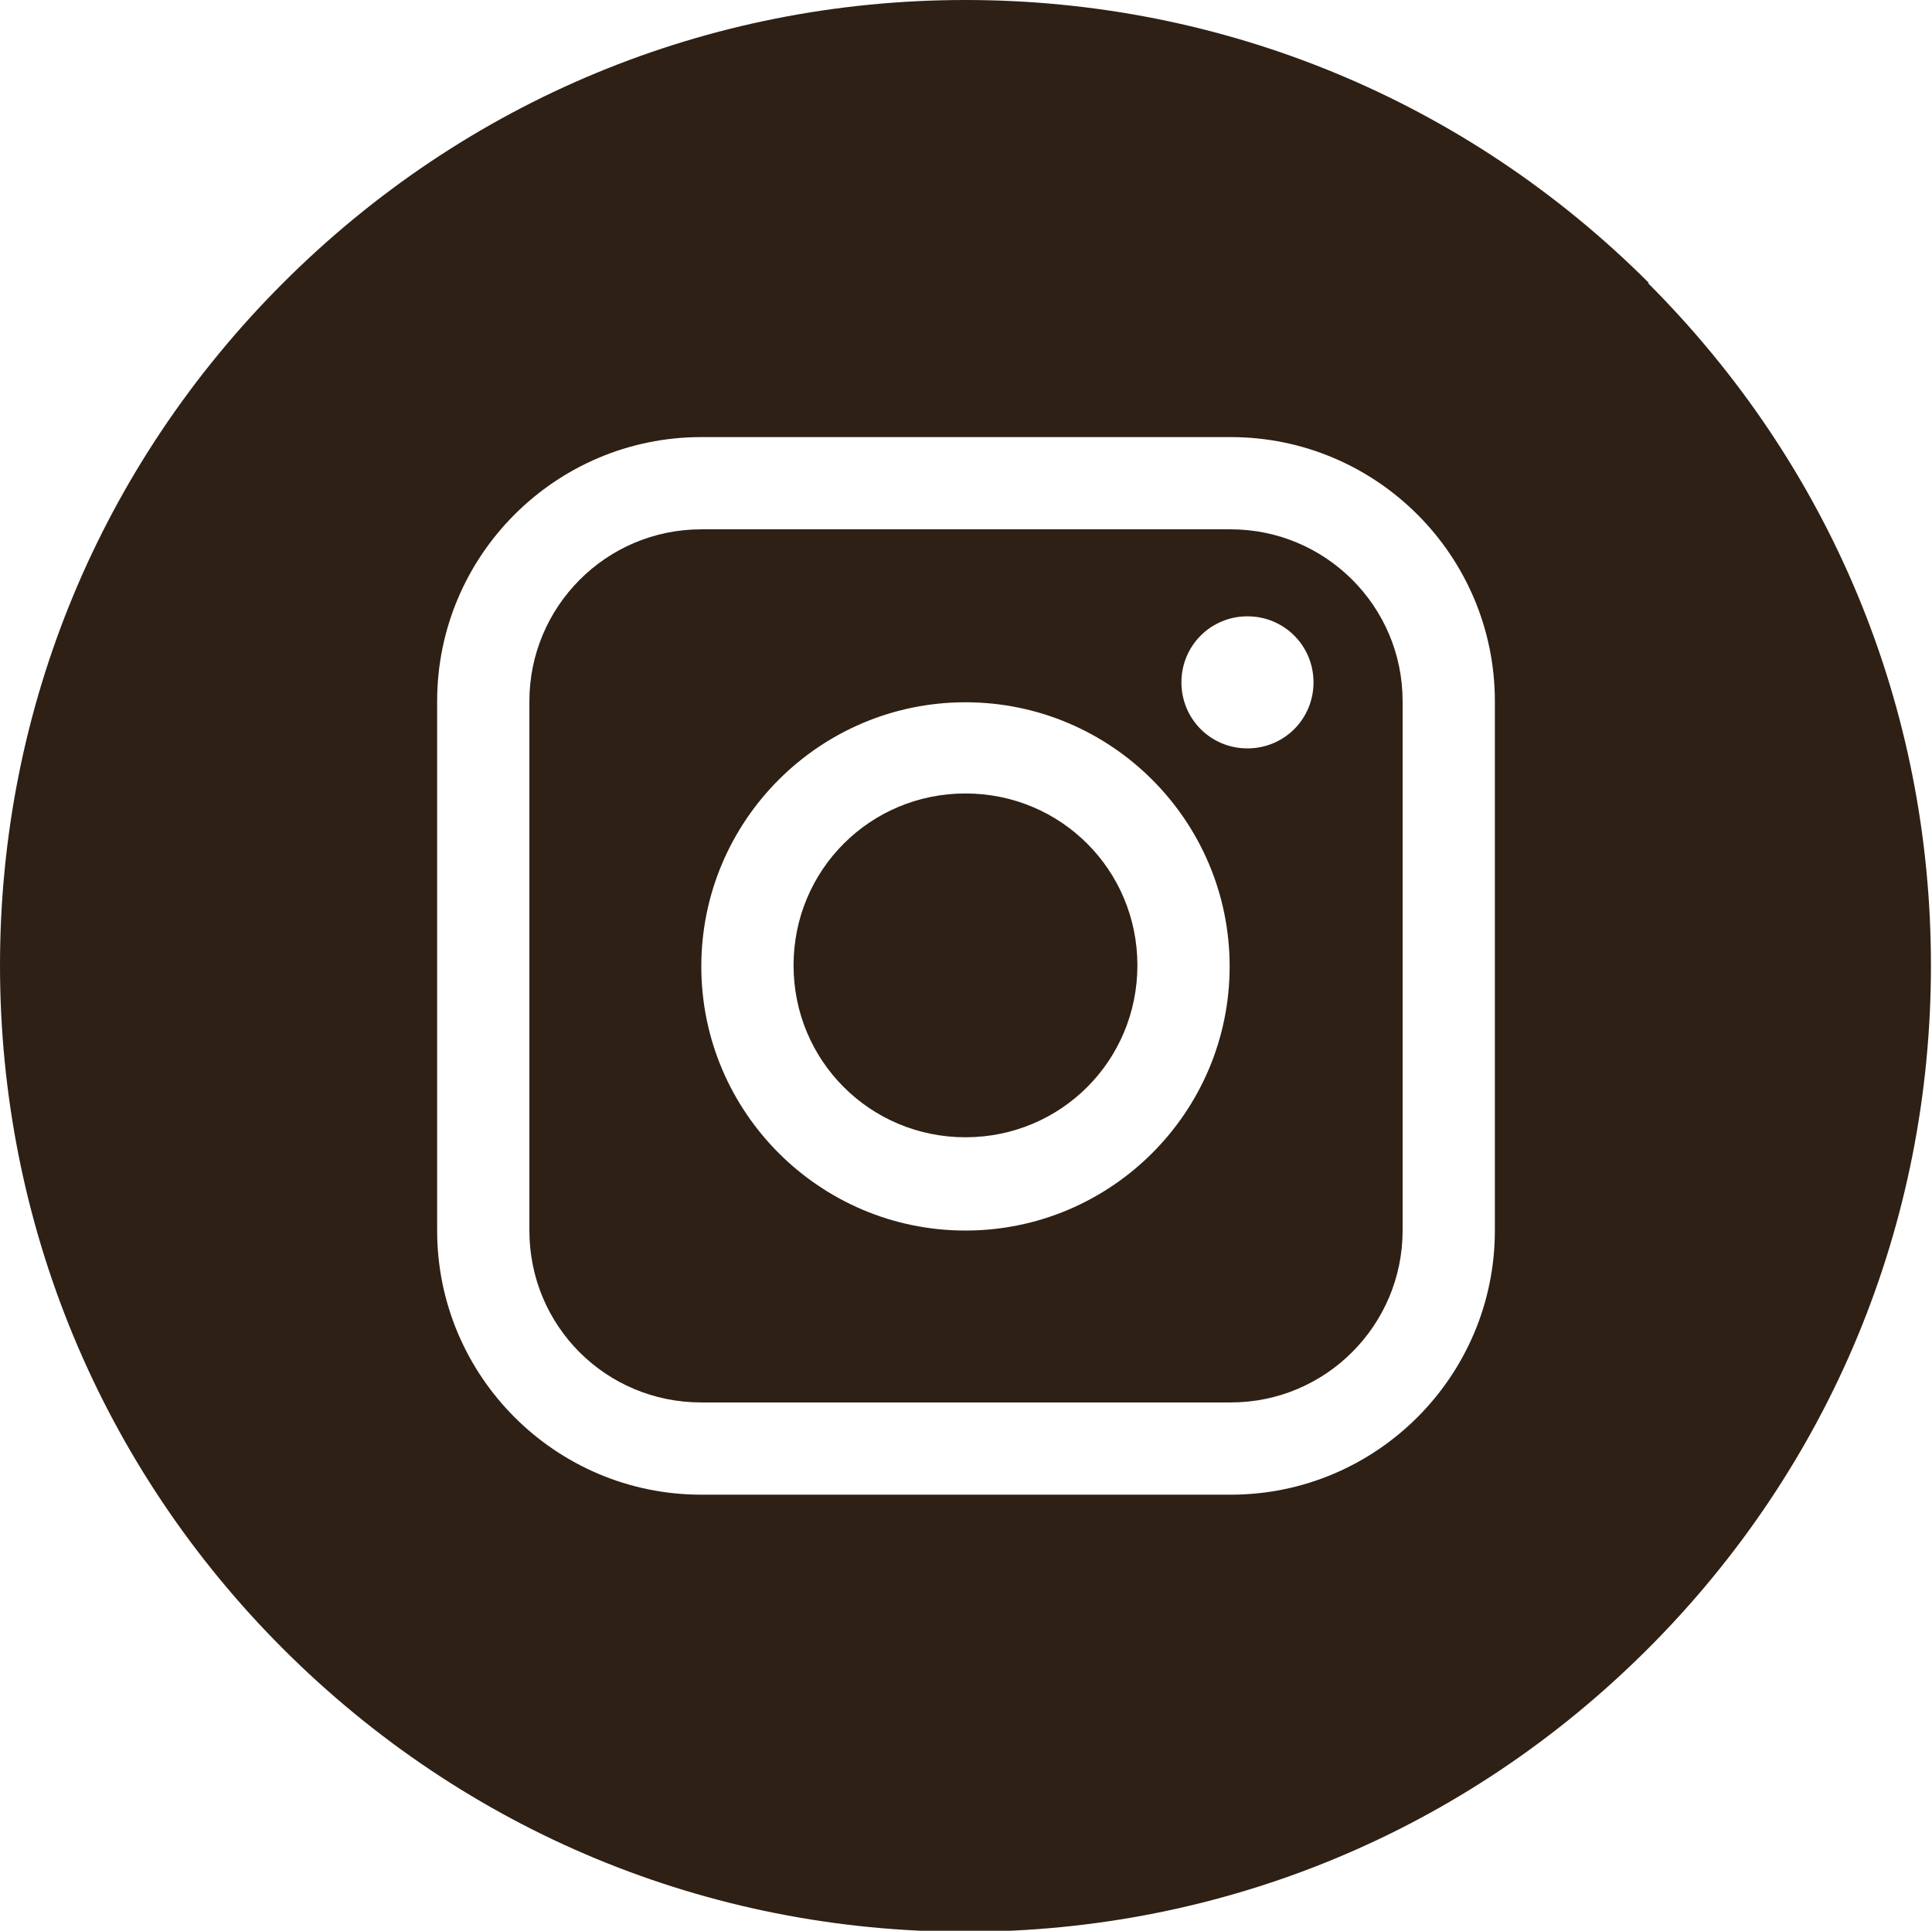 <?xml version="1.0" encoding="UTF-8"?>
<svg xmlns="http://www.w3.org/2000/svg" id="Layer_1" data-name="Layer 1" viewBox="0 0 18.43 18.42">
  <defs>
    <style>
      .cls-1 {
        fill: #2e2014;
      }
    </style>
  </defs>
  <path class="cls-1" d="M9.21,7.57c-.91,0-1.64.73-1.64,1.64s.73,1.64,1.64,1.64,1.64-.73,1.64-1.64c0-.91-.73-1.64-1.64-1.64Z"></path>
  <path class="cls-1" d="M11.74,5.05h-5.05c-.91,0-1.64.74-1.64,1.64v5.05c0,.91.73,1.64,1.64,1.64h5.05c.91,0,1.64-.74,1.64-1.64v-5.05c0-.91-.74-1.64-1.64-1.64ZM9.21,11.74c-1.39,0-2.52-1.13-2.52-2.52s1.13-2.52,2.52-2.52,2.52,1.13,2.52,2.52-1.13,2.52-2.52,2.52ZM11.9,7.14c-.35,0-.63-.28-.63-.63s.28-.63.63-.63.63.28.63.63-.28.63-.63.63Z"></path>
  <path class="cls-1" d="M15.73,2.7C13.99.96,11.67,0,9.21,0S4.44.96,2.7,2.7,0,6.75,0,9.21s.96,4.78,2.7,6.52,4.05,2.7,6.51,2.7,4.77-.96,6.51-2.7c1.74-1.74,2.7-4.05,2.7-6.52s-.96-4.77-2.7-6.51ZM14.26,11.74c0,1.39-1.13,2.52-2.52,2.52h-5.05c-1.39,0-2.52-1.13-2.52-2.52v-5.05c0-1.39,1.13-2.52,2.52-2.52h5.05c1.39,0,2.52,1.13,2.52,2.52v5.05Z"></path>
</svg>
